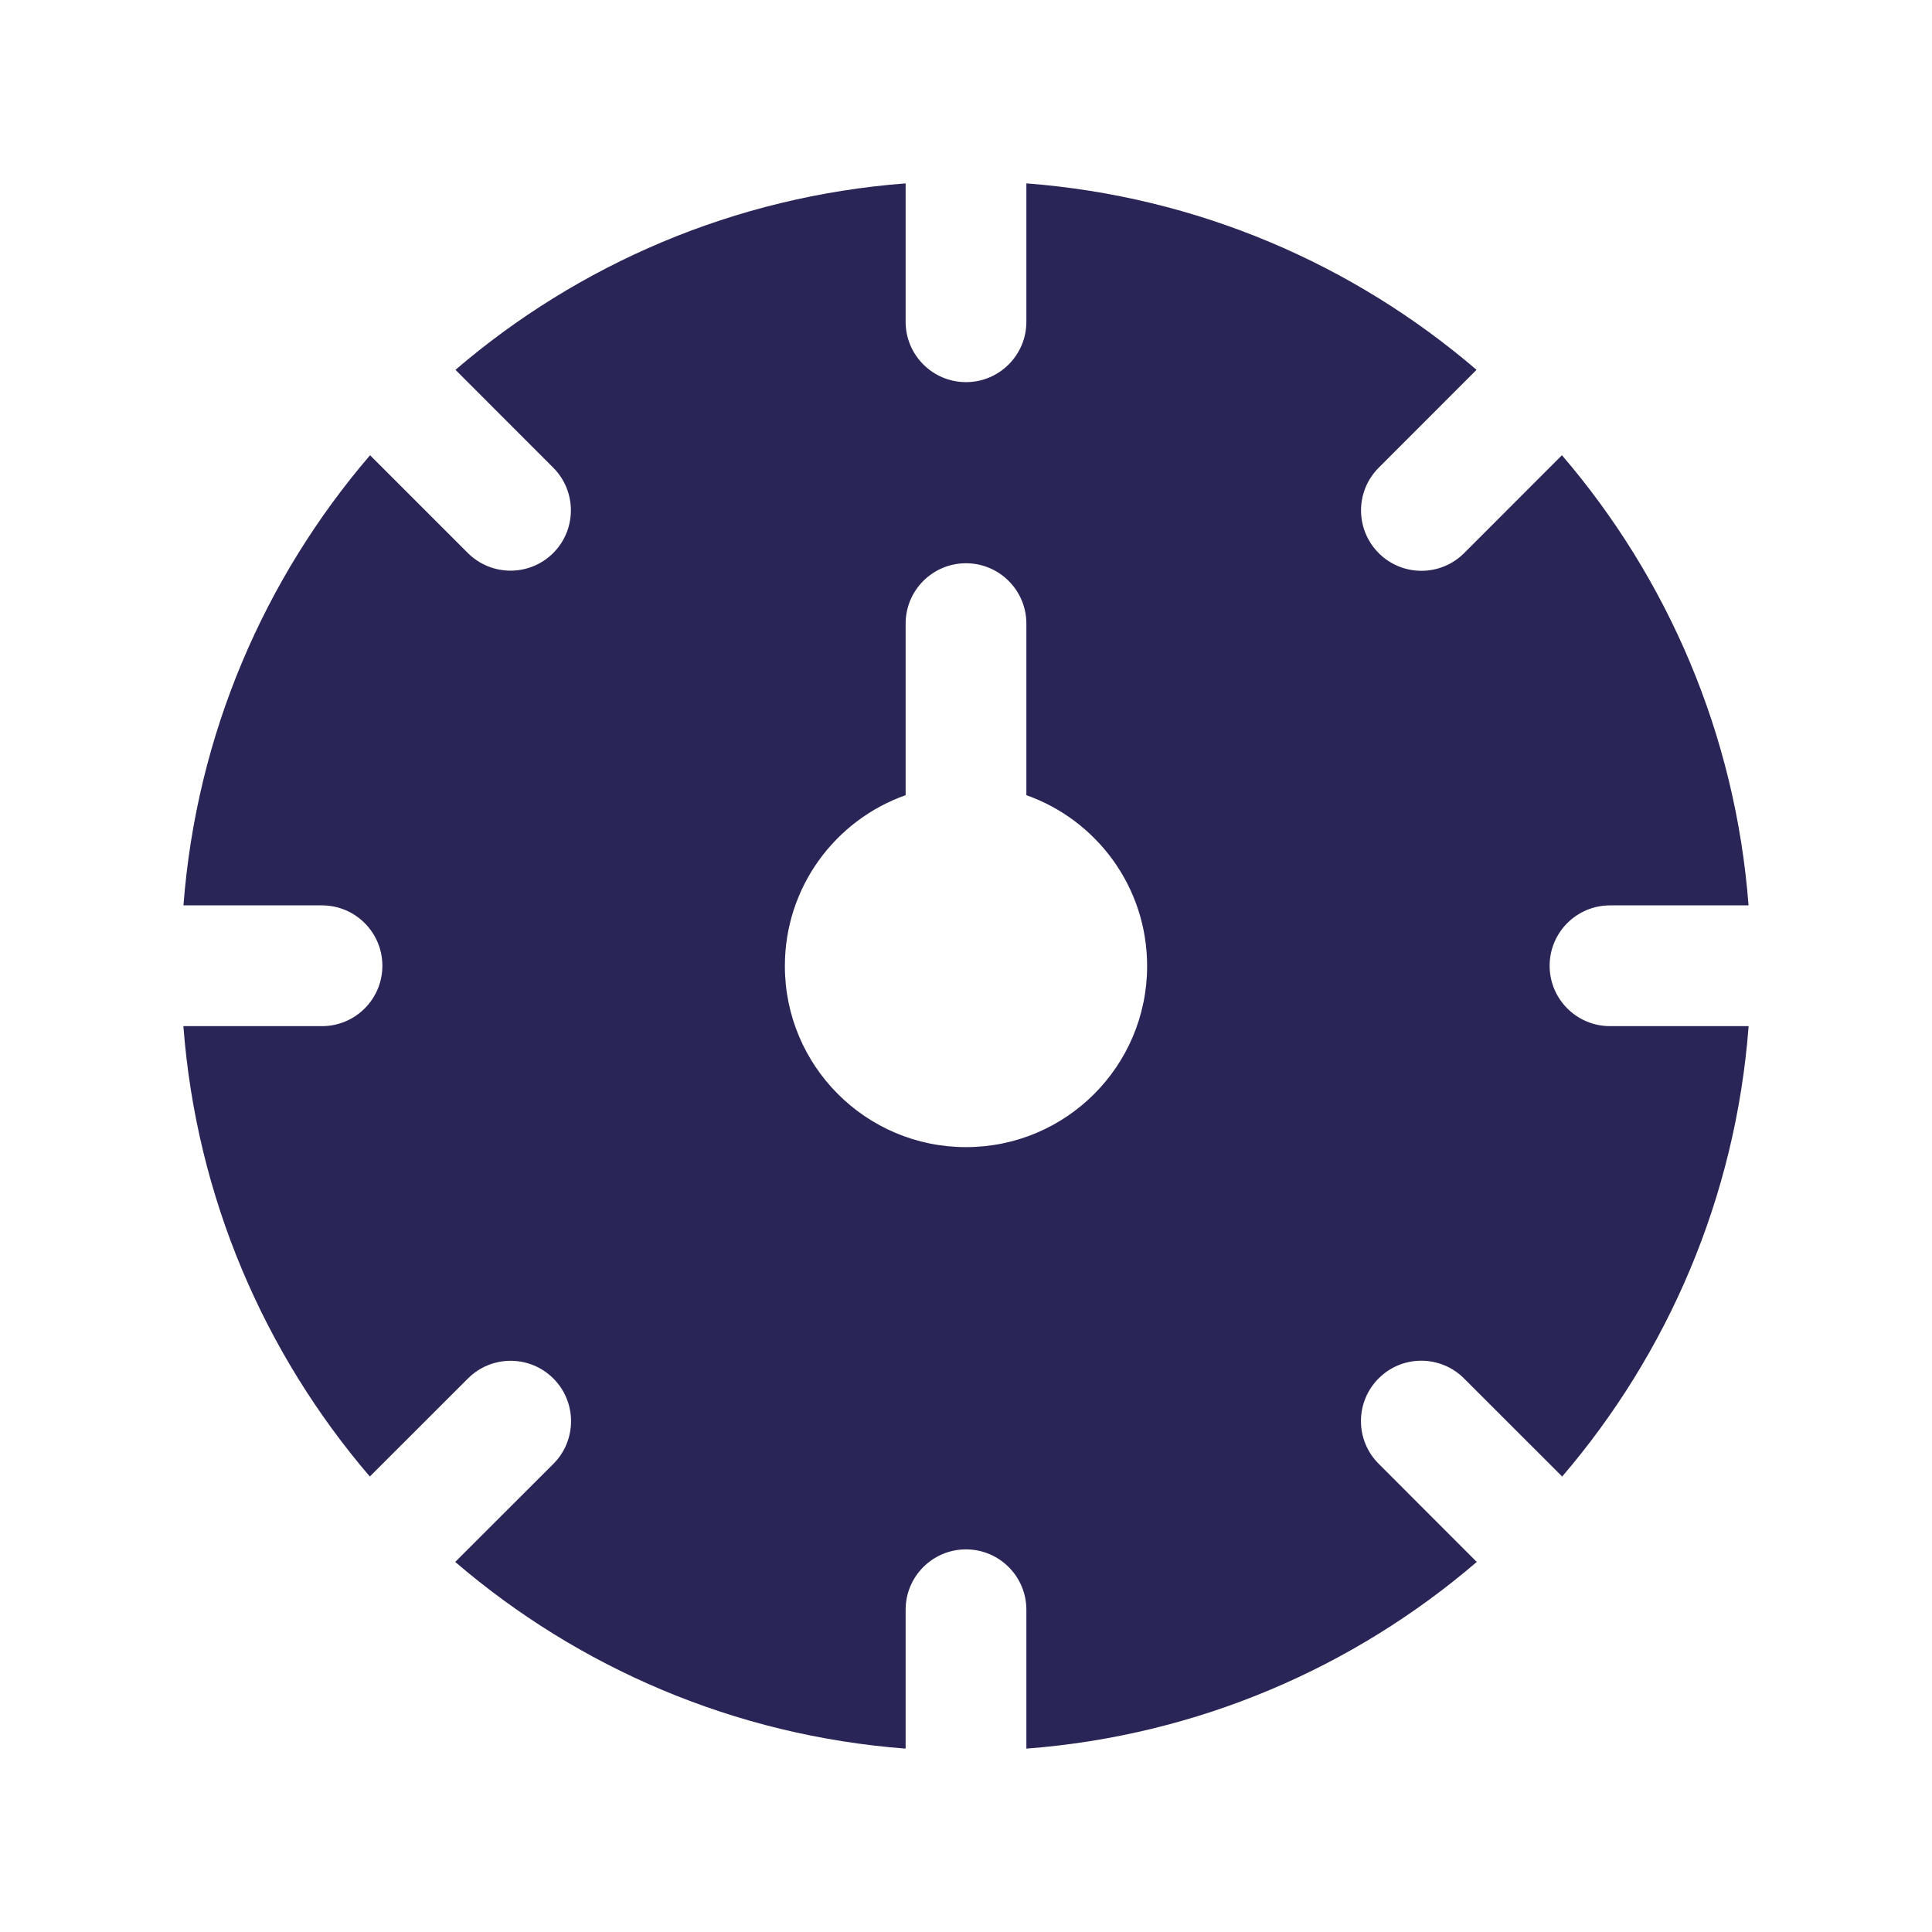 <svg width="24" height="24" viewBox="0 0 24 24" fill="none" xmlns="http://www.w3.org/2000/svg">
<path fill-rule="evenodd" clip-rule="evenodd" d="M11.25 3.997V2.278C9.122 2.44 7.185 3.285 5.658 4.594L6.872 5.809C7.165 6.102 7.165 6.577 6.872 6.87C6.58 7.162 6.105 7.162 5.812 6.87L4.597 5.655C3.287 7.182 2.441 9.119 2.279 11.247H4C4.414 11.247 4.75 11.583 4.75 11.997C4.75 12.411 4.414 12.747 4 12.747H2.278C2.44 14.876 3.285 16.814 4.594 18.342L5.813 17.124C6.106 16.831 6.581 16.831 6.874 17.124C7.167 17.417 7.167 17.892 6.874 18.185L5.655 19.403C7.183 20.714 9.121 21.56 11.25 21.722L11.25 19.997C11.25 19.583 11.585 19.247 12 19.247C12.414 19.247 12.75 19.583 12.75 19.997L12.75 21.722C14.879 21.56 16.817 20.714 18.345 19.403L17.126 18.183C16.833 17.89 16.833 17.416 17.126 17.123C17.418 16.83 17.893 16.83 18.186 17.123L19.406 18.342C20.715 16.814 21.561 14.876 21.722 12.747H20C19.586 12.747 19.25 12.411 19.25 11.997C19.25 11.583 19.586 11.247 20 11.247H21.721C21.559 9.119 20.713 7.182 19.403 5.655L18.188 6.871C17.895 7.164 17.42 7.164 17.127 6.871C16.834 6.578 16.834 6.103 17.127 5.81L18.342 4.594C16.815 3.285 14.878 2.44 12.75 2.278V3.997C12.75 4.411 12.414 4.747 12 4.747C11.586 4.747 11.25 4.411 11.25 3.997ZM12 6.997C12.414 6.997 12.75 7.333 12.75 7.747V9.878C13.624 10.187 14.25 11.021 14.25 12C14.25 13.243 13.243 14.25 12 14.25C10.757 14.25 9.75 13.242 9.75 12C9.75 11.02 10.376 10.187 11.25 9.878V7.747C11.25 7.333 11.585 6.997 12 6.997Z" fill="#292556"/>
</svg>
